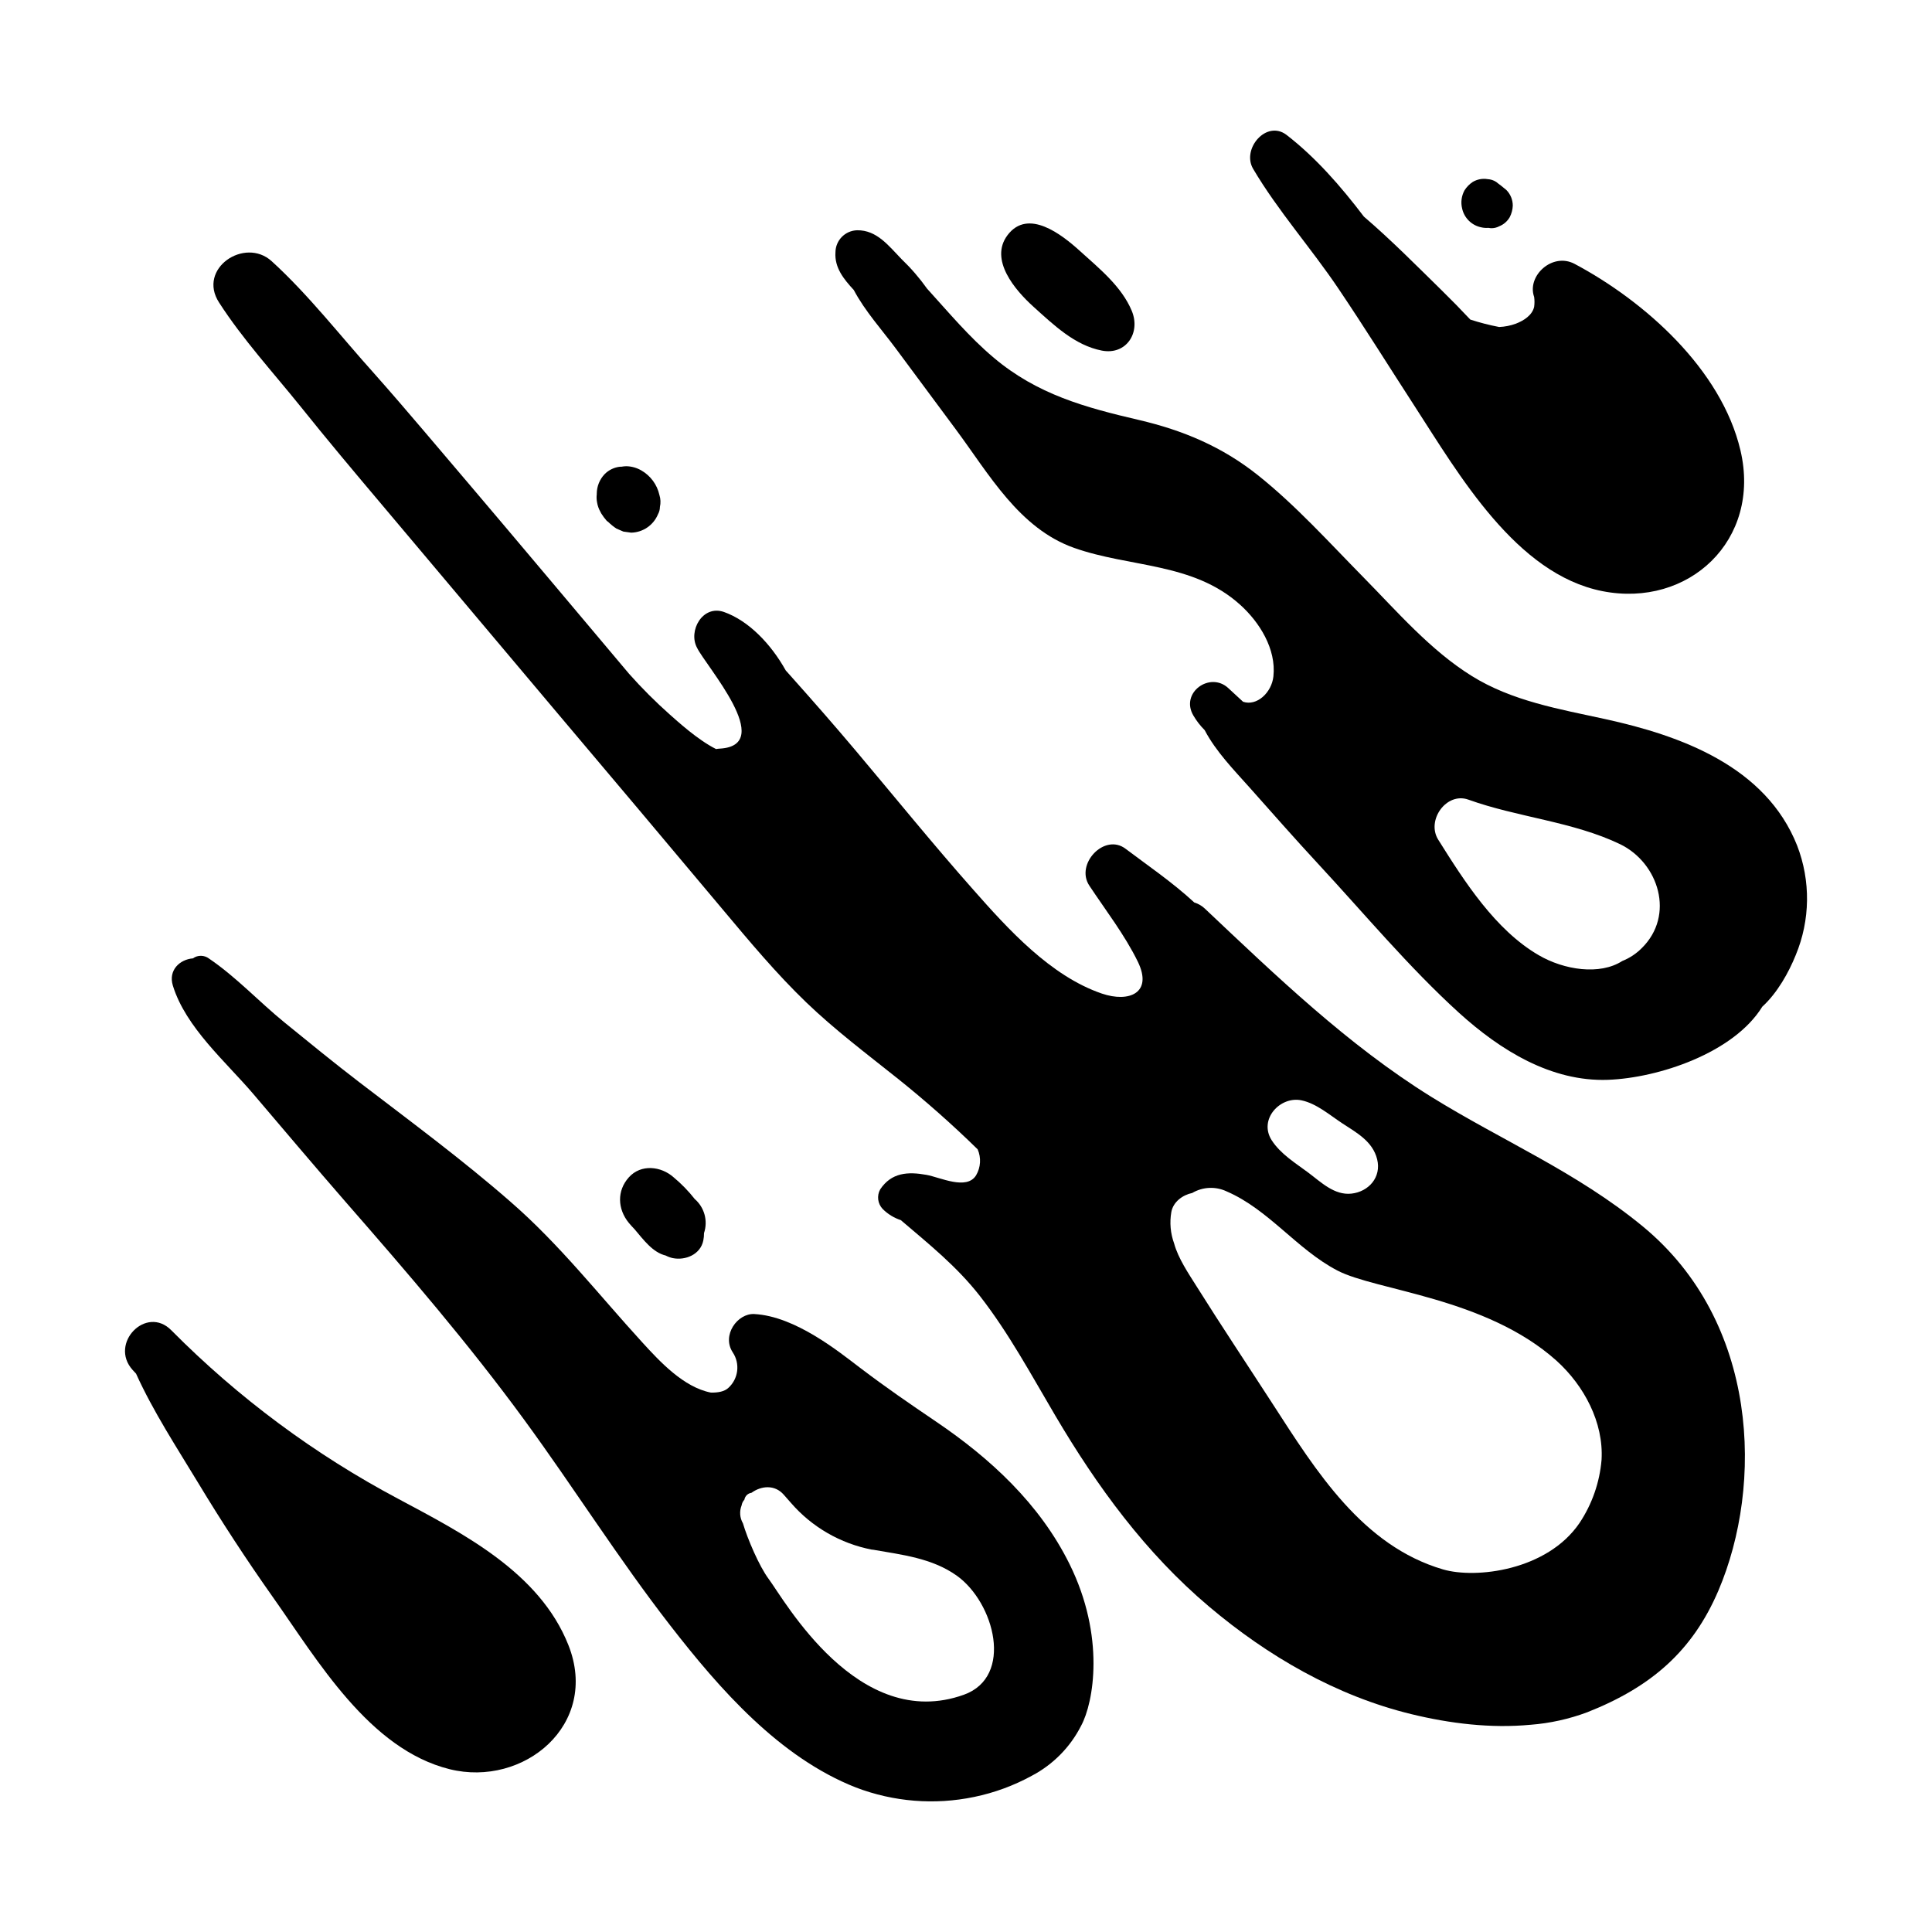 <?xml version="1.0" encoding="UTF-8"?>
<!-- Uploaded to: SVG Repo, www.svgrepo.com, Generator: SVG Repo Mixer Tools -->
<svg fill="#000000" width="800px" height="800px" version="1.1" viewBox="144 144 512 512" xmlns="http://www.w3.org/2000/svg">
 <g>
  <path d="m302.22 277.09c0.145 0.91 0.453 1.781 0.914 2.578l0.188 0.375c0.43 0.695 0.918 1.352 1.457 1.969l0.441 0.344c0.656 0.637 1.371 1.215 2.137 1.723l1.852 0.797 2.066 0.285h-0.004c3.121-0.07 5.902-1.98 7.098-4.863 0.336-0.598 0.516-1.277 0.52-1.965 0.234-1.047 0.188-2.137-0.137-3.16-0.613-2.754-2.363-5.117-4.812-6.516-1.199-0.691-2.551-1.074-3.938-1.102-0.438 0.004-0.875 0.047-1.309 0.129h-0.355 0.004c-1.555 0.16-3.008 0.855-4.106 1.969-1.324 1.391-2.07 3.234-2.086 5.156v0.176c-0.086 0.703-0.062 1.41 0.07 2.106z"/>
  <path d="m417.87 225.28c5.391 4.852 10.953 10.242 18.137 11.633 6.434 1.238 10.344-4.703 7.93-10.52-2.707-6.504-8.648-11.258-13.777-15.91-4.754-4.301-13.699-11.367-19.141-4.184-4.957 6.543 2.059 14.664 6.852 18.98z"/>
  <path d="m498.78 220.61c6.887 10.215 13.391 20.664 20.082 30.984 11.809 18.223 26.902 44.535 49.77 49.062 22.867 4.527 42.203-13.52 36.605-37.312-5.078-21.539-25.426-39.547-43.938-49.406-5.902-3.148-12.703 3.168-10.746 8.727h0.008c0.125 0.887 0.125 1.785 0 2.668-0.523 2.262-2.824 3.672-4.852 4.449-1.418 0.52-2.91 0.812-4.418 0.875-2.59-0.496-5.141-1.152-7.648-1.969-2.508-2.676-5.066-5.285-7.637-7.805-6.496-6.356-13.305-13.266-20.566-19.484-6.16-8.117-12.852-15.742-20.496-21.648-5.324-4.074-11.965 3.711-8.855 8.992 6.566 11.133 15.48 21.121 22.691 31.867z"/>
  <path d="m536.61 204.26c0.594 0.133 1.207 0.176 1.82 0.125l0.641 0.09h-0.004c0.785 0.035 1.562-0.141 2.254-0.512 1.176-0.469 2.16-1.328 2.785-2.43 0.48-0.934 0.754-1.961 0.797-3.012 0.008-1.566-0.609-3.07-1.711-4.18l-1.367-1.113c-0.246-0.195-0.492-0.383-0.746-0.562l-0.57-0.453h-0.004c-0.68-0.441-1.461-0.699-2.273-0.738-1.355-0.227-2.754 0.035-3.934 0.738-0.887 0.582-1.637 1.348-2.195 2.246-0.801 1.469-1.023 3.188-0.621 4.812 0.562 2.535 2.578 4.496 5.129 4.988z"/>
  <path d="m328.11 461.75c-1.656-2.109-3.535-4.039-5.598-5.754-3.316-2.953-8.641-3.57-11.855 0-3.219 3.57-3.012 8.422 0 12.094 0.473 0.57 0.984 1.121 1.496 1.652 2.383 2.805 4.812 6.16 8.266 6.988v-0.004c0.594 0.316 1.23 0.547 1.887 0.688 3.297 0.66 7.32-0.914 8.078-4.676v0.004c0.129-0.648 0.191-1.309 0.188-1.969 1.086-3.227 0.113-6.793-2.461-9.023z"/>
  <path d="m249.67 541.28c-22.223-11.781-42.539-26.859-60.25-44.723-6.641-6.789-16.59 3.473-10.281 10.488l0.914 0.984c4.547 10.047 10.785 19.562 16.414 28.871 6.238 10.34 12.832 20.426 19.777 30.258 11.938 16.875 25.586 40.402 46.906 45.695 19.633 4.871 39.832-11.809 31.488-32.875-7.664-19.324-27.953-29.586-44.969-38.699z"/>
  <path d="m427.45 558.52c-7.871-15.949-20.988-28.016-35.297-37.719-7.477-5.078-13.125-8.934-20.34-14.406-5.434-4.113-17.023-13.59-27.926-14.16-4.457-0.234-8.68 5.629-5.707 10.145v0.004c2.004 2.992 1.512 7-1.152 9.418-1.043 0.984-2.754 1.289-4.633 1.25-7.231-1.406-13.52-8.207-18.195-13.324-11.621-12.711-21.883-25.93-34.922-37.254-12.793-11.18-26.52-21.305-40.02-31.645-6.731-5.156-13.305-10.527-19.887-15.883-6.762-5.512-12.793-12.043-19.977-16.914-1.258-0.957-2.996-0.977-4.277-0.051-3.453 0.277-6.574 3.121-5.305 7.223 3.426 11.109 14.012 20.133 21.352 28.754 8.109 9.523 16.176 19.09 24.402 28.535 16.383 18.754 32.668 37.676 47.398 57.828 13.137 17.957 24.992 36.852 38.641 54.426 13.164 16.965 28.961 34.98 49.199 42.953h0.004c10 3.824 20.891 4.695 31.371 2.508 5.34-1.102 10.488-2.996 15.27-5.617 5.617-2.953 10.18-7.578 13.051-13.234 3.356-6.18 6.426-23.676-3.051-42.836zm-28.004 34.598c-28.035 10.086-47.559-25.094-51.738-30.68-2.547-3.414-5.629-10.695-6.828-14.762h-0.004c-0.828-1.438-0.957-3.176-0.344-4.723 0.09-0.566 0.348-1.094 0.738-1.516 0.16-0.953 0.918-1.695 1.879-1.828 2.539-1.852 6.141-2.254 8.551 0.5 0.582 0.668 1.199 1.379 1.852 2.106 5.574 6.461 13.168 10.852 21.547 12.461h0.195c7.742 1.367 15.625 2.195 22.258 6.887 10.012 7.164 15.156 26.785 1.895 31.555z"/>
  <path d="m579.37 469.02c-17.504-14.414-37.254-22.68-56.09-34.363-22.062-13.699-41.082-32.027-59.945-49.828h0.004c-0.801-0.77-1.77-1.34-2.836-1.66-5.824-5.391-12.664-10.035-18.234-14.25-5.57-4.211-13.383 4.062-9.586 9.781 4.328 6.543 9.387 13.059 12.84 20.133 4.062 8.305-2.293 10.941-9.523 8.473-13.57-4.644-24.766-16.973-34.094-27.551-10.668-12.043-20.832-24.602-31.191-36.891-5.598-6.652-11.324-13.164-17.133-19.68l-1.348-1.504c-3.938-7.047-9.84-13.188-16.383-15.5-5.668-1.969-9.535 5.019-7.133 9.477 2.281 4.762 21.027 25.84 6.082 26.734h-0.004c-0.344 0.016-0.691 0.055-1.031 0.117-4.922-2.461-10.332-7.457-12.242-9.133-3.816-3.391-7.434-7.004-10.824-10.824-2.637-3.141-35.316-41.977-41.859-49.633-8.512-9.957-16.906-20.055-25.586-29.836-8.914-9.887-17.426-20.91-27.266-29.871-7.152-6.484-19.758 1.969-13.934 10.961 6.262 9.73 14.301 18.488 21.543 27.492 7.086 8.855 14.336 17.477 21.648 26.137 15.188 18.035 30.379 36.074 45.578 54.121 14.926 17.652 29.816 35.34 44.672 53.059 7.113 8.492 14.23 17.023 22.207 24.699 7.539 7.242 15.883 13.52 24.031 20.023v-0.004c7.43 5.934 14.559 12.234 21.355 18.883 0.973 2.231 0.82 4.793-0.414 6.887-2.5 4.043-9.535 0.531-13.145-0.117-4.922-0.887-9.277-0.641-12.262 3.836v0.004c-0.949 1.691-0.68 3.801 0.656 5.203 1.348 1.348 2.992 2.359 4.805 2.953 7.457 6.367 14.762 12.184 20.969 20.121 7.664 9.84 13.609 20.91 19.957 31.664 11.141 18.895 23.988 36.457 40.727 50.598 15.645 13.227 33.77 23.695 53.648 28.535 10.215 2.488 21.098 3.816 31.586 2.812v0.004c5.137-0.395 10.195-1.512 15.023-3.316 16.992-6.711 27.906-16.246 34.746-32.215 11.977-28.062 10.727-71.211-20.016-96.531zm-90.398-33.406c3.938 0.855 7.371 3.856 10.707 6.051 3.809 2.5 8.09 4.773 9.277 9.543 1.191 4.773-2.254 8.609-6.801 9.113-4.547 0.5-8.078-3.051-11.484-5.59-3.406-2.539-7.32-4.922-9.664-8.562-3.547-5.566 2.316-11.805 7.965-10.555zm79.457 95.262c-0.504 5.981-2.512 11.734-5.836 16.727-8.59 12.633-27.492 14.848-36.172 12.309-21.324-6.238-33.605-26.008-45.098-43.777-6.723-10.391-13.578-20.664-20.172-31.172-2.144-3.414-4.922-7.477-5.992-11.426-0.973-2.66-1.23-5.531-0.746-8.324 0.492-2.715 3-4.535 5.539-5.066 2.793-1.645 6.223-1.797 9.152-0.402 11.18 4.84 18.547 15.332 29.305 20.949 10.242 5.363 39.312 7.113 58.055 23.883 7.332 6.621 12.547 16.363 11.965 26.301z"/>
  <path d="m620.26 368.08c-8.344-21.02-30.84-29.137-50.871-33.516-12.145-2.656-24.699-4.762-35.426-11.465-10.914-6.801-19.68-17.004-28.676-26.145-8.992-9.141-17.84-18.973-27.953-27.039-9.496-7.559-19.848-11.887-31.488-14.613-14.277-3.324-26.934-6.769-38.465-16.48-6.535-5.492-11.996-12.055-17.711-18.344-1.992-2.801-4.242-5.406-6.723-7.781-3.414-3.512-6.555-7.754-11.809-7.676-3.176 0.09-5.711 2.676-5.734 5.856-0.277 4.082 2.234 7.133 4.852 9.969 2.953 5.59 7.606 10.734 11.148 15.52l15.883 21.41c8.855 11.926 16.809 26.262 31.359 31.418 14.762 5.234 31.488 3.816 43.965 15.035 5.137 4.606 9.645 11.738 8.855 19.02-0.461 4.309-4.398 7.961-8.039 6.723l-3.938-3.633c-4.812-4.457-12.793 1.211-9.238 7.273 0.828 1.418 1.84 2.723 3 3.887 3.019 5.738 7.805 10.598 12.016 15.332 5.984 6.731 11.926 13.492 18.047 20.094 12.27 13.234 24.039 27.395 37.391 39.527 10.875 9.84 24.344 18.254 39.418 17.711 13.363-0.492 33.309-7.086 40.906-19.387 3.996-3.641 7.027-9.113 8.855-13.656 3.863-9.27 3.996-19.672 0.375-29.039zm-41.172 27.176c-1.469 1.484-3.227 2.644-5.164 3.418-5.953 3.836-15.418 2.383-22.141-1.535-11.504-6.68-19.68-19.512-26.637-30.613-3.227-5.137 2.176-12.715 8-10.609 13 4.684 27.699 5.797 40.215 11.809 10.223 4.981 14.582 18.824 5.727 27.531z"/>
 </g>
</svg>